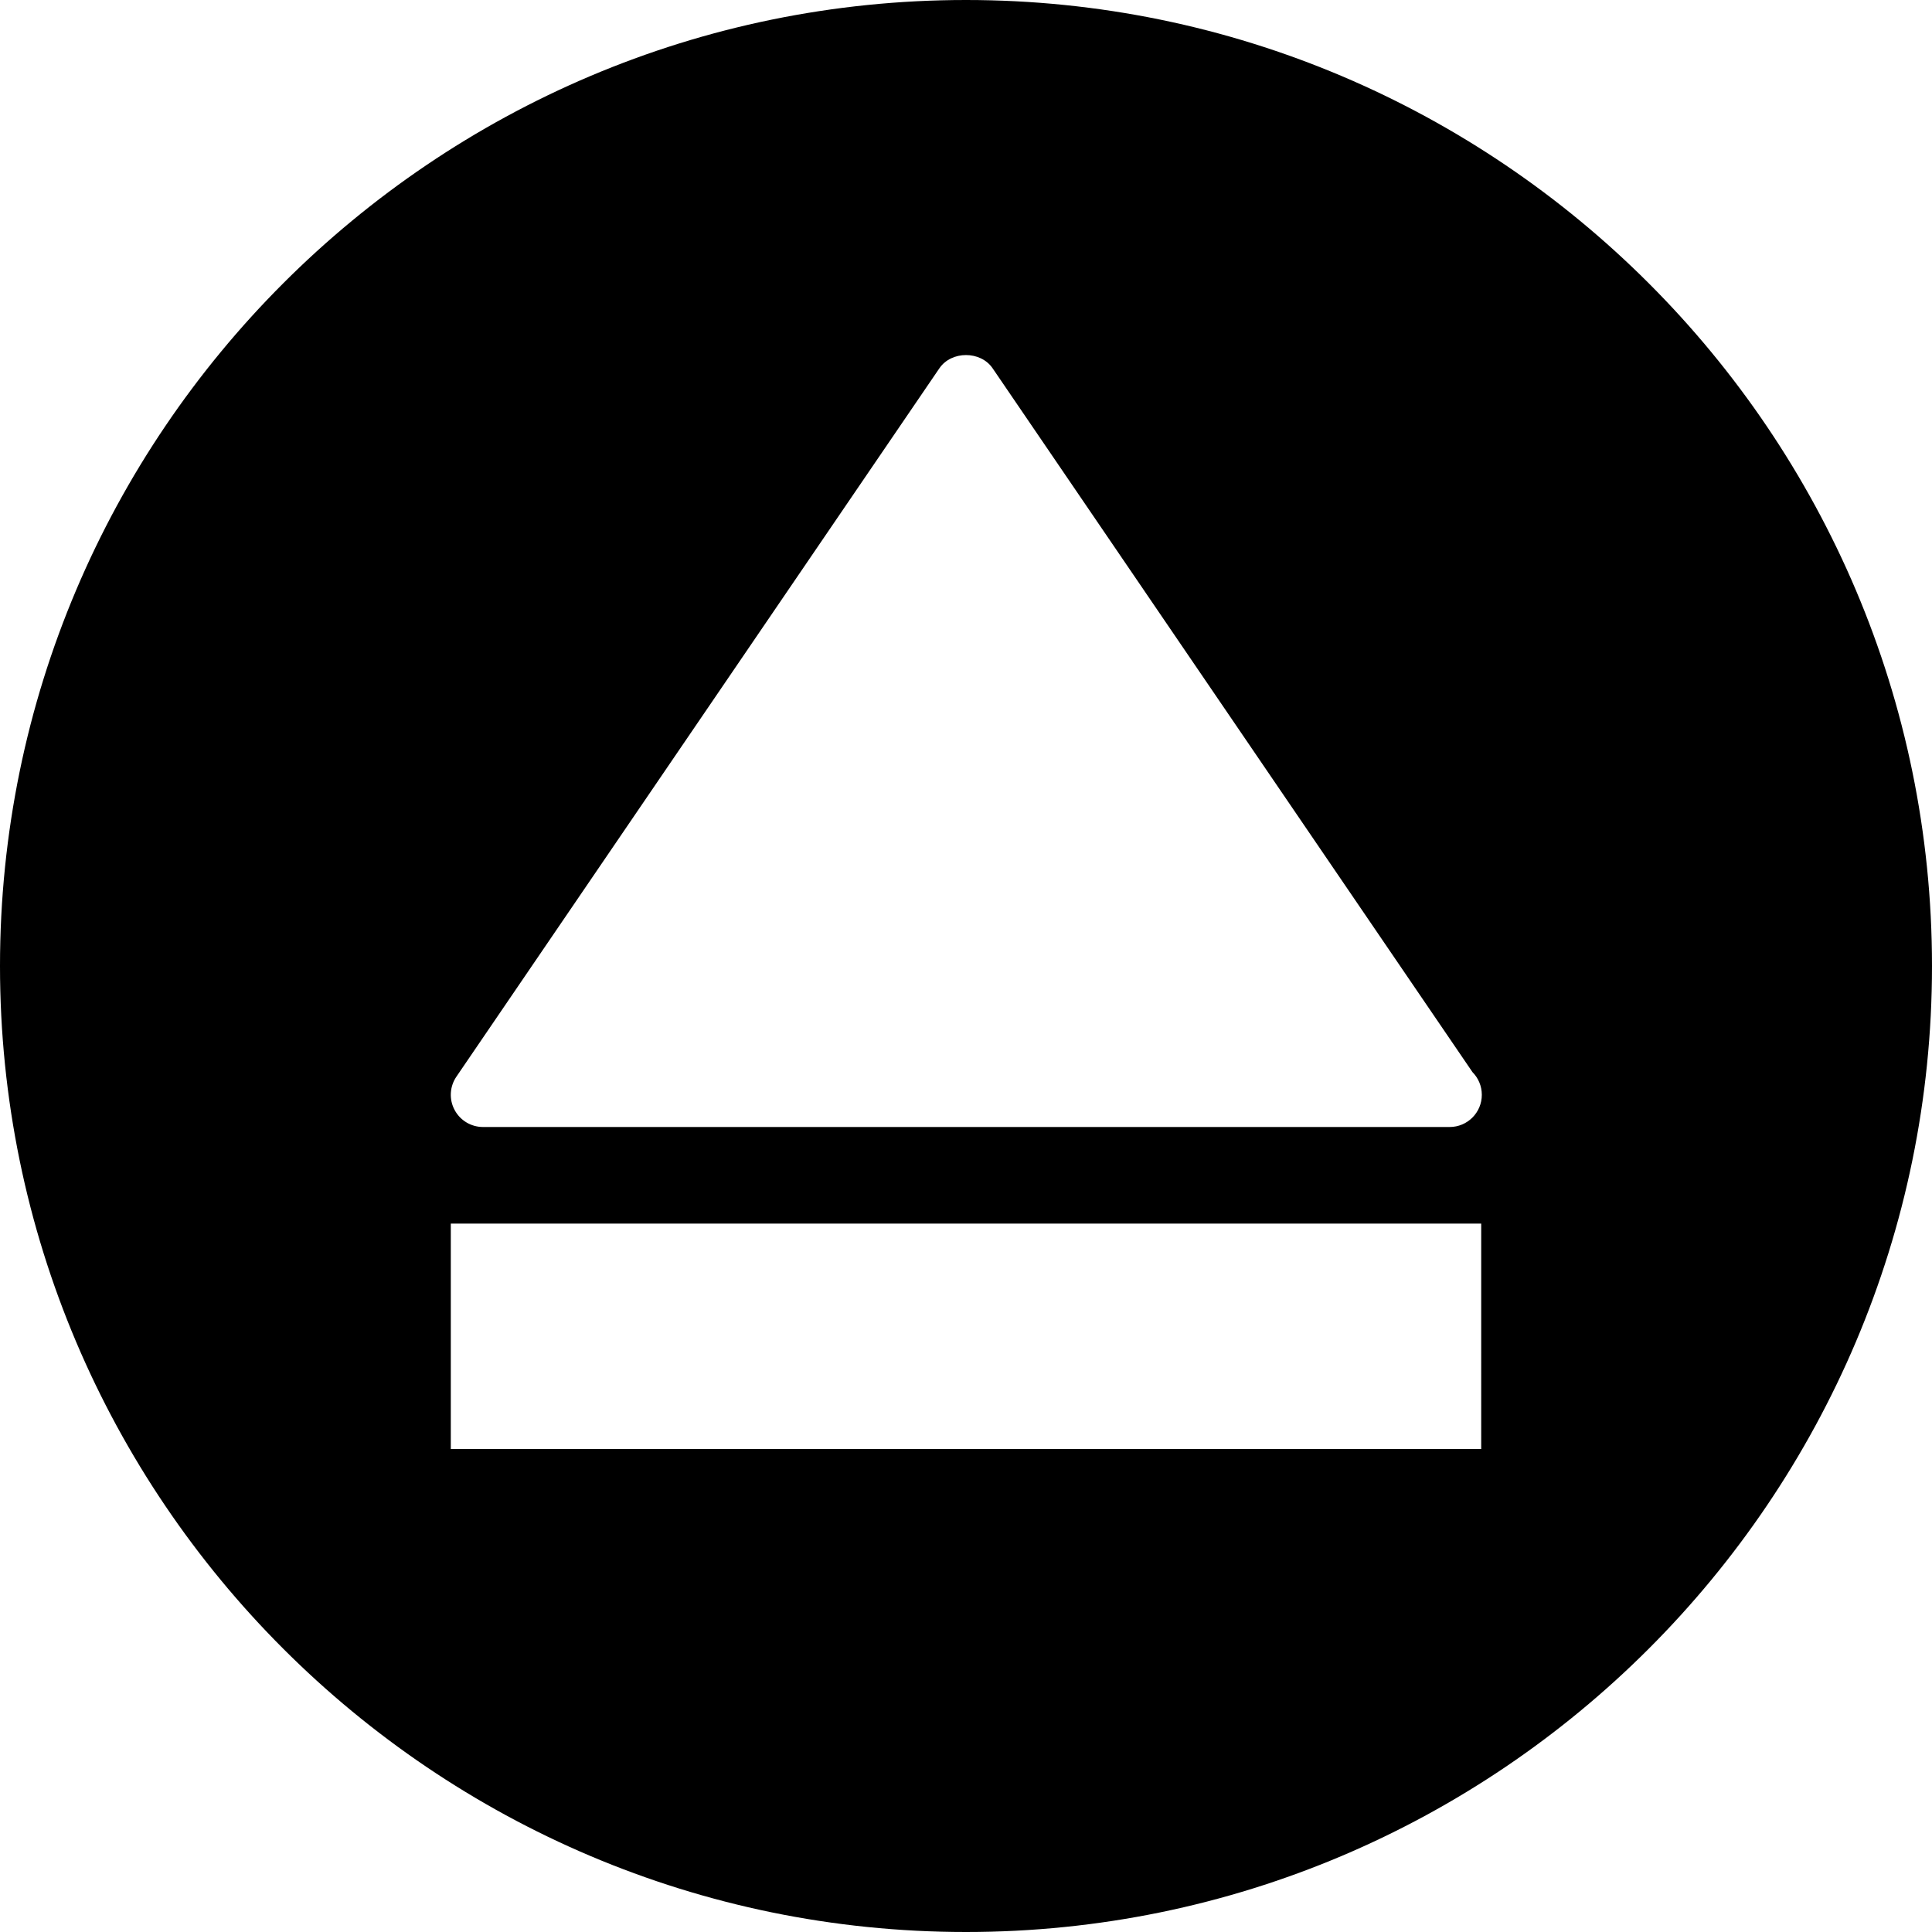 <?xml version="1.0" encoding="iso-8859-1"?>
<!-- Generator: Adobe Illustrator 19.0.0, SVG Export Plug-In . SVG Version: 6.00 Build 0)  -->
<svg version="1.1" id="Capa_1" xmlns="http://www.w3.org/2000/svg" xmlns:xlink="http://www.w3.org/1999/xlink" x="0px" y="0px"
	 viewBox="0 0 60 60" style="enable-background:new 0 0 60 60;" xml:space="preserve">
<path d="M30,0C13.458,0,0,13.458,0,30s13.458,30,30,30s30-13.458,30-30S46.542,0,30,0z M46,45H14v-7h32V45z M45.02,35
	c-0.004,0-0.012,0.001-0.02,0H15c-0.371,0-0.711-0.205-0.884-0.533c-0.174-0.327-0.151-0.724,0.058-1.03l15-22
	c0.373-0.547,1.279-0.547,1.652,0l14.904,21.86c0.179,0.181,0.289,0.429,0.289,0.703C46.02,34.553,45.572,35,45.02,35z"/>
<g>
</g>
<g>
</g>
<g>
</g>
<g>
</g>
<g>
</g>
<g>
</g>
<g>
</g>
<g>
</g>
<g>
</g>
<g>
</g>
<g>
</g>
<g>
</g>
<g>
</g>
<g>
</g>
<g>
</g>
</svg>

